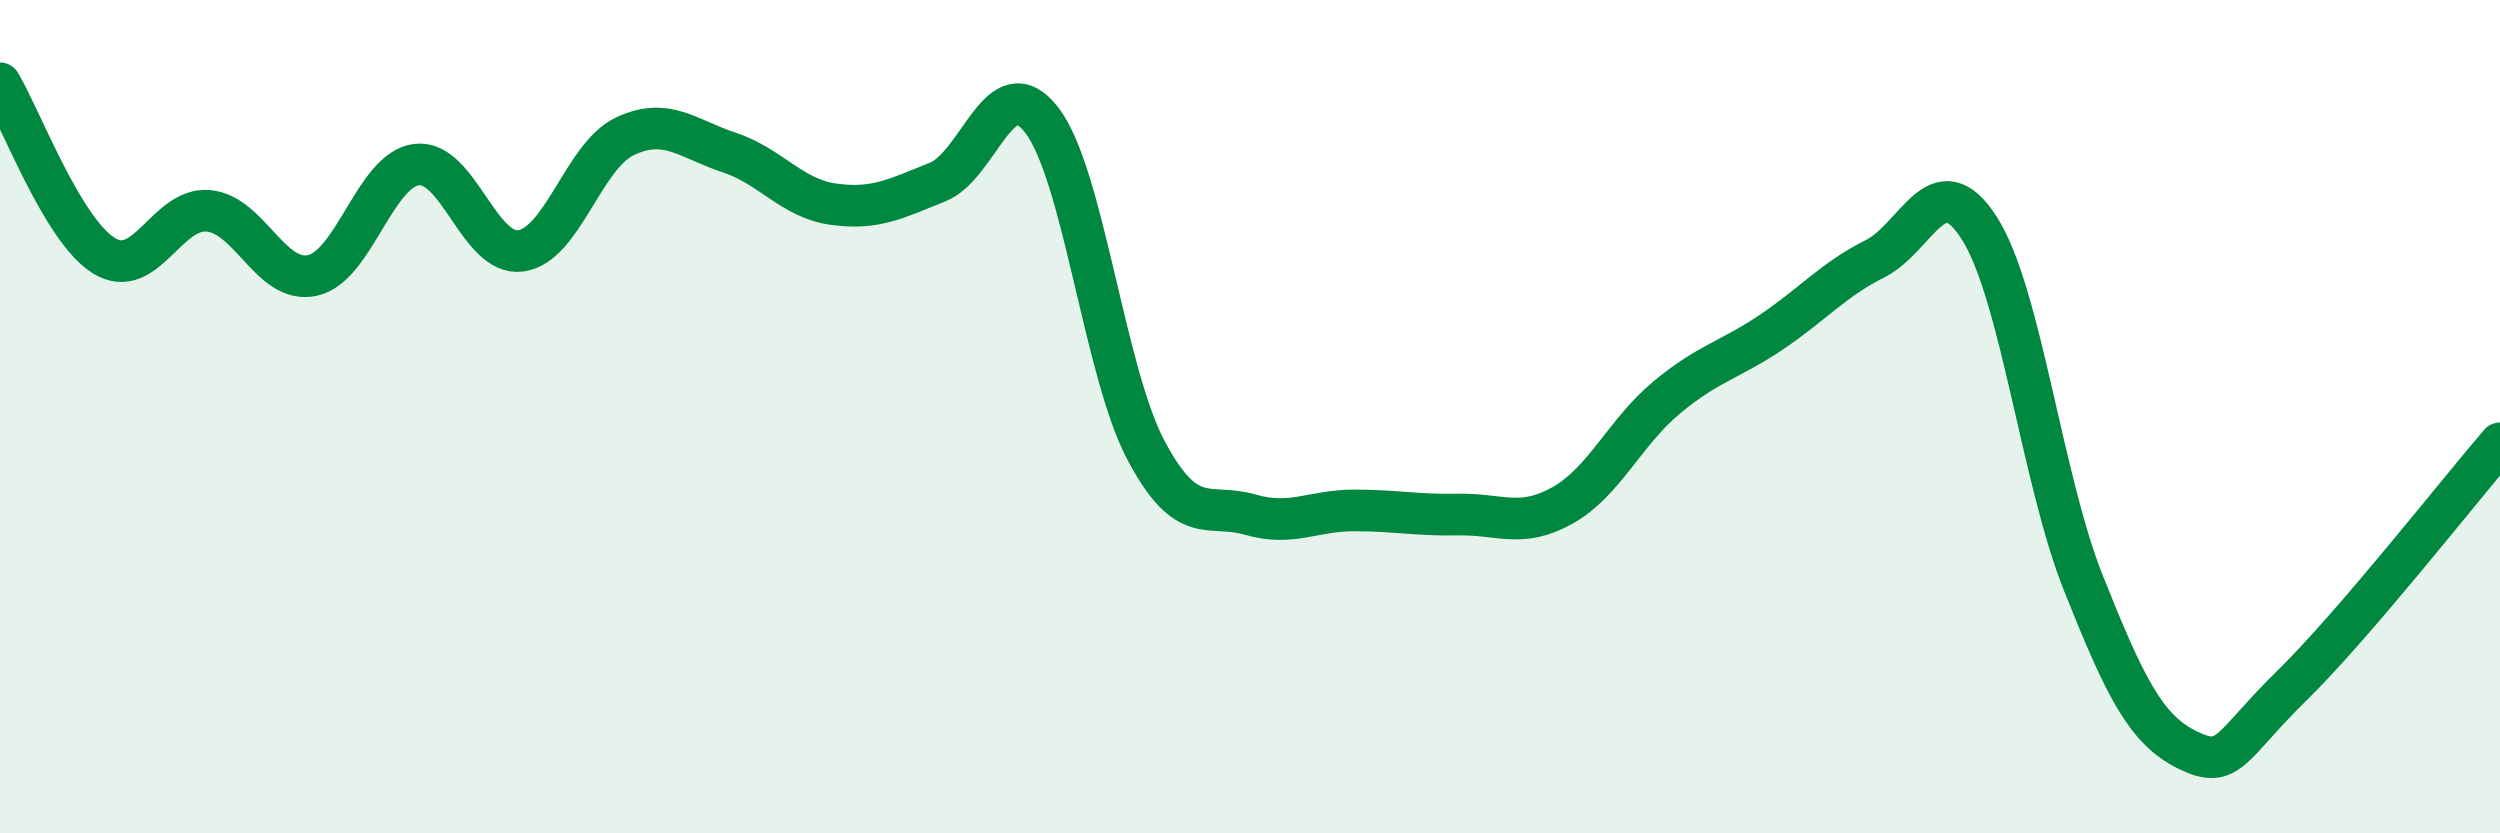 
    <svg width="60" height="20" viewBox="0 0 60 20" xmlns="http://www.w3.org/2000/svg">
      <path
        d="M 0,2 C 0.5,2.83 1.5,5.53 2.5,6.14 C 3.5,6.75 4,4.97 5,5.06 C 6,5.15 6.5,6.83 7.5,6.61 C 8.5,6.39 9,4.07 10,3.95 C 11,3.83 11.5,6.16 12.5,6.02 C 13.5,5.88 14,3.74 15,3.27 C 16,2.8 16.5,3.33 17.5,3.66 C 18.5,3.99 19,4.76 20,4.9 C 21,5.04 21.5,4.77 22.5,4.37 C 23.5,3.97 24,1.59 25,2.88 C 26,4.17 26.5,8.91 27.5,10.8 C 28.5,12.69 29,12.06 30,12.35 C 31,12.64 31.5,12.25 32.5,12.25 C 33.5,12.25 34,12.37 35,12.35 C 36,12.33 36.5,12.69 37.5,12.13 C 38.5,11.57 39,10.37 40,9.54 C 41,8.71 41.5,8.65 42.5,7.98 C 43.5,7.31 44,6.71 45,6.21 C 46,5.71 46.5,3.91 47.5,5.47 C 48.5,7.03 49,11.48 50,13.99 C 51,16.5 51.5,17.51 52.5,18 C 53.5,18.49 53.5,17.93 55,16.46 C 56.5,14.99 59,11.8 60,10.64L60 20L0 20Z"
        fill="#008740"
        opacity="0.1"
        stroke-linecap="round"
        stroke-linejoin="round"
      />
      <path
        d="M 0,2 C 0.5,2.83 1.5,5.53 2.5,6.14 C 3.5,6.75 4,4.97 5,5.06 C 6,5.15 6.5,6.83 7.5,6.61 C 8.5,6.39 9,4.07 10,3.95 C 11,3.83 11.5,6.16 12.5,6.02 C 13.5,5.88 14,3.74 15,3.27 C 16,2.8 16.5,3.33 17.5,3.66 C 18.5,3.99 19,4.76 20,4.9 C 21,5.04 21.5,4.77 22.5,4.37 C 23.5,3.97 24,1.59 25,2.88 C 26,4.17 26.5,8.91 27.5,10.8 C 28.5,12.69 29,12.06 30,12.35 C 31,12.64 31.5,12.25 32.5,12.25 C 33.5,12.25 34,12.37 35,12.35 C 36,12.33 36.5,12.69 37.5,12.13 C 38.5,11.57 39,10.37 40,9.54 C 41,8.71 41.5,8.65 42.5,7.98 C 43.5,7.31 44,6.71 45,6.21 C 46,5.71 46.5,3.91 47.5,5.47 C 48.5,7.03 49,11.48 50,13.99 C 51,16.5 51.5,17.51 52.5,18 C 53.5,18.49 53.5,17.93 55,16.46 C 56.5,14.99 59,11.8 60,10.64"
        stroke="#008740"
        stroke-width="1"
        fill="none"
        stroke-linecap="round"
        stroke-linejoin="round"
      />
    </svg>
  